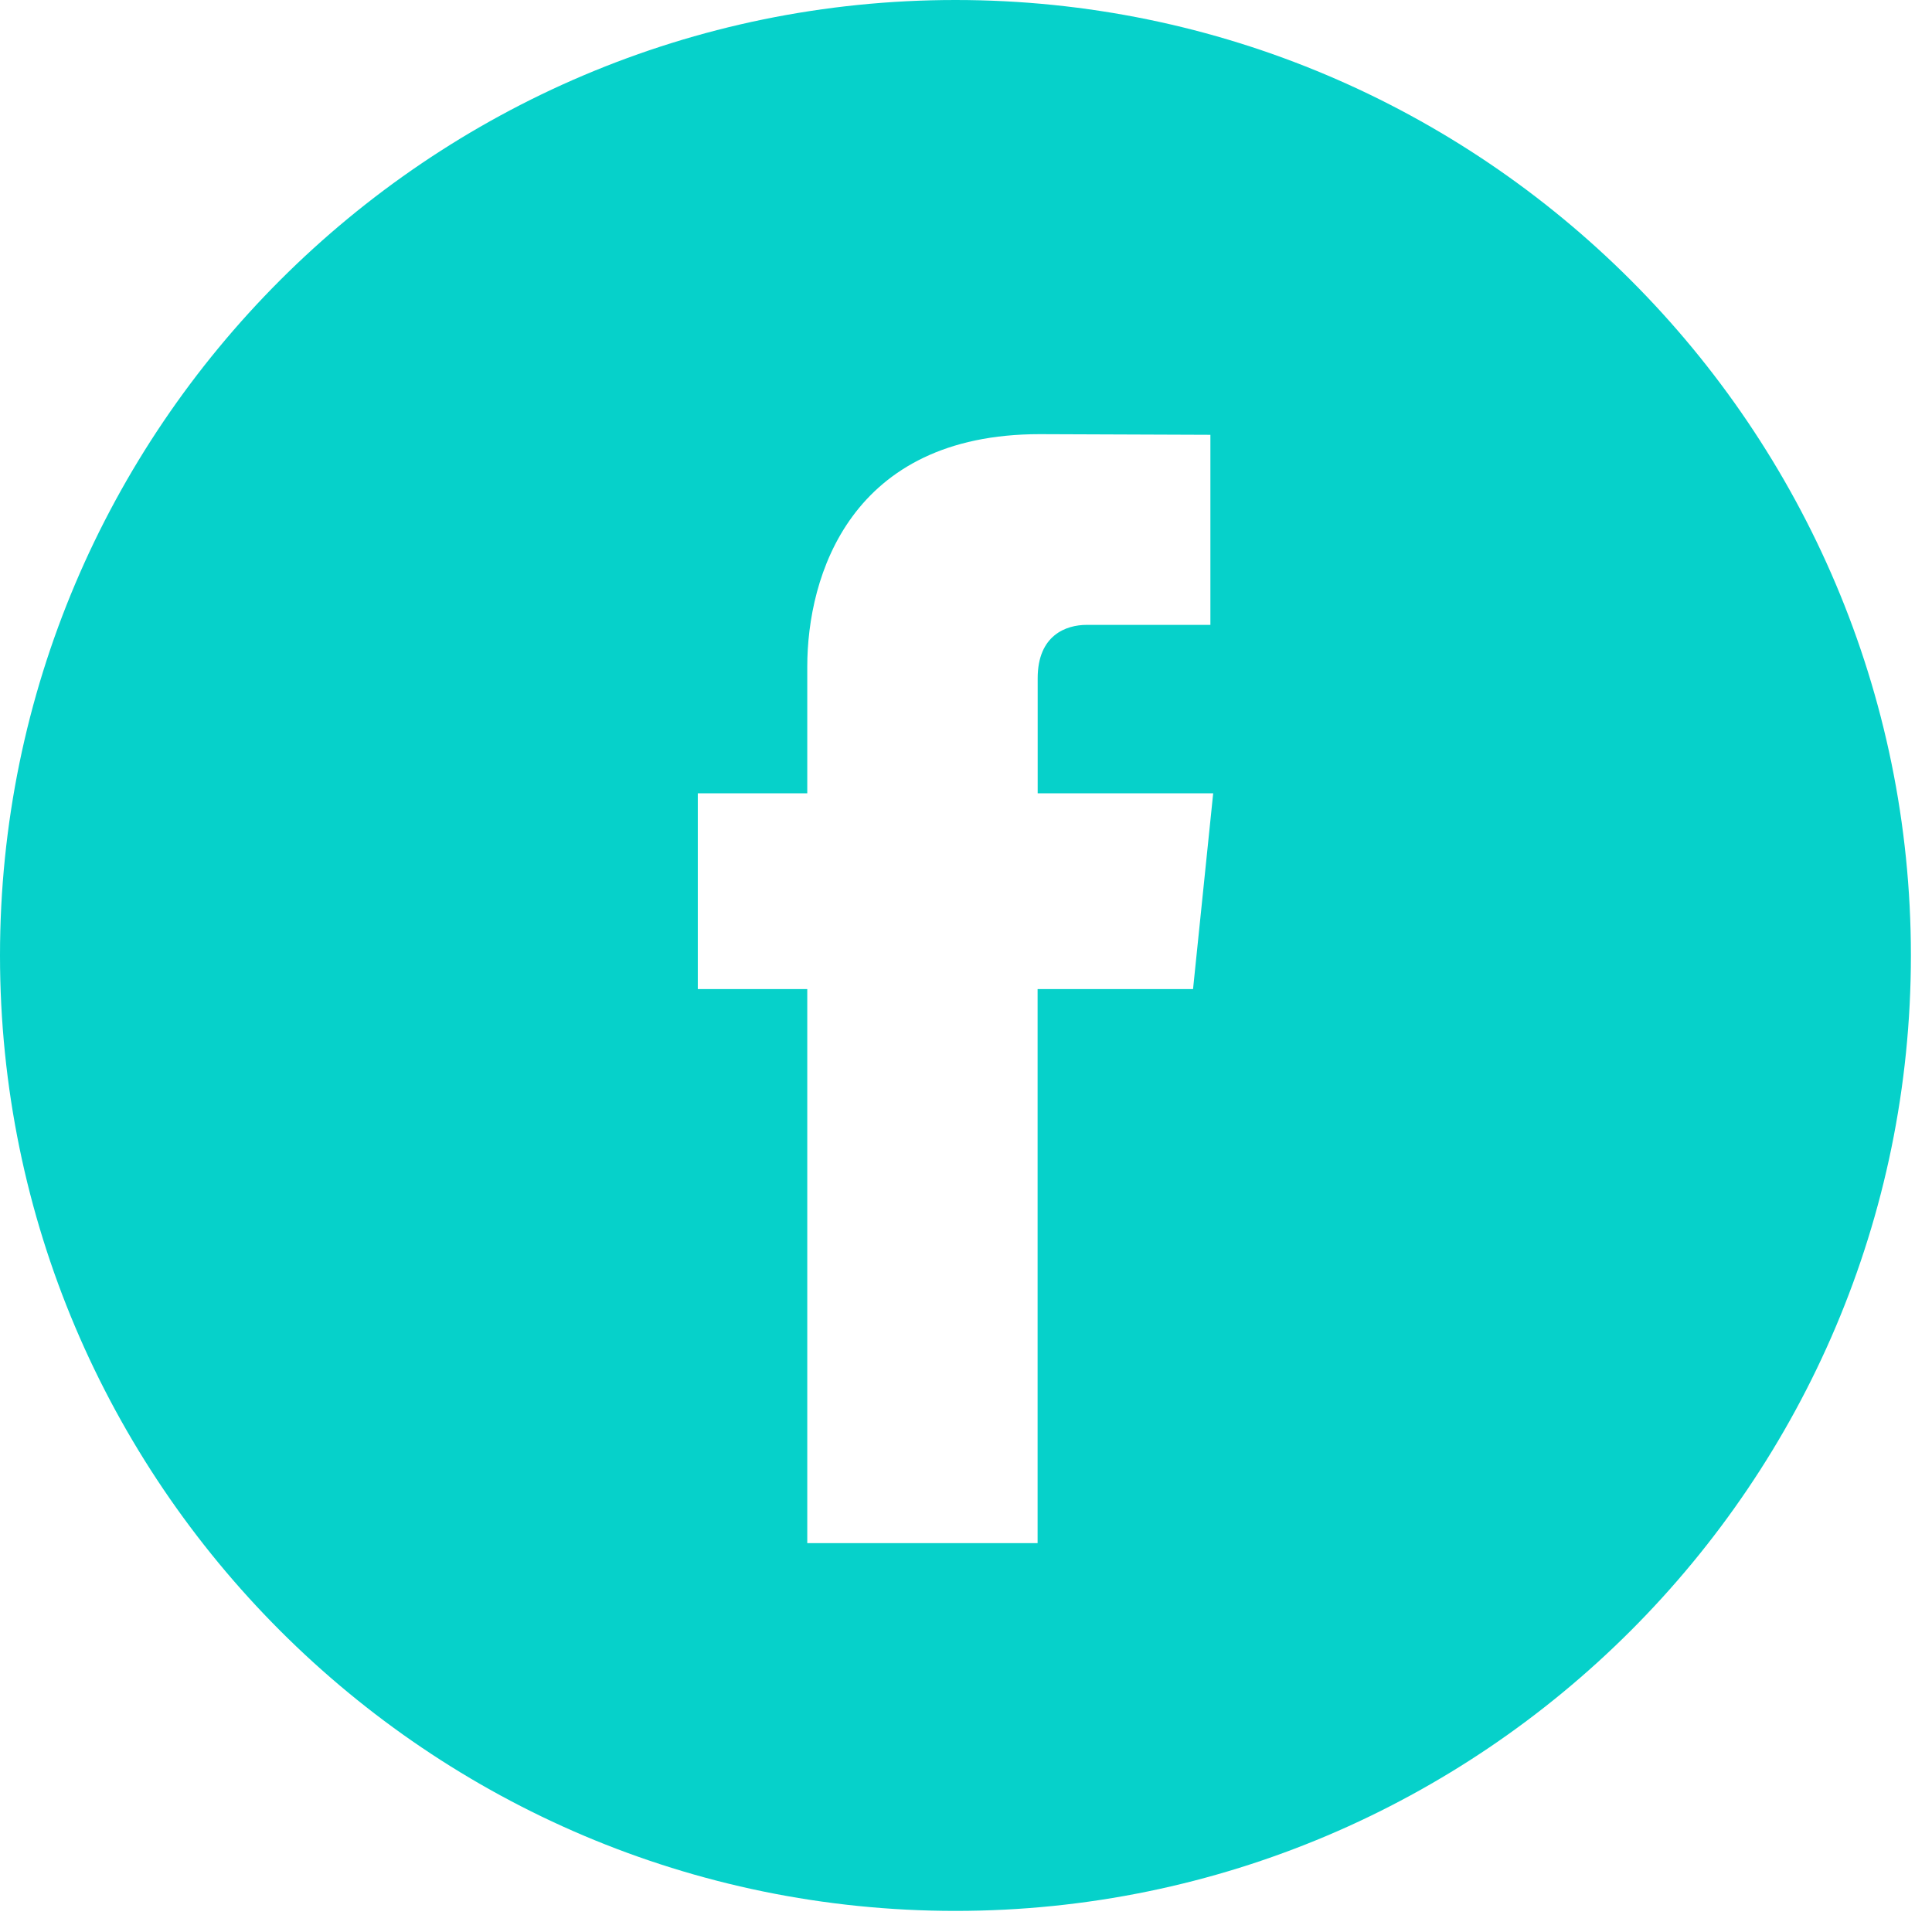 <?xml version="1.0" encoding="UTF-8"?> <svg xmlns="http://www.w3.org/2000/svg" width="50" height="50" viewBox="0 0 50 50" fill="none"> <path d="M24.727 0C11.092 0 0 11.092 0 24.727C0 38.36 11.092 49.454 24.727 49.454C38.36 49.454 49.454 38.36 49.454 24.727C49.454 11.092 38.362 0 24.727 0ZM30.876 25.597H26.853C26.853 32.025 26.853 39.936 26.853 39.936H20.892C20.892 39.936 20.892 32.101 20.892 25.597H18.059V20.53H20.892V17.252C20.892 14.904 22.008 11.236 26.908 11.236L31.325 11.253V16.172C31.325 16.172 28.641 16.172 28.119 16.172C27.597 16.172 26.855 16.433 26.855 17.553V20.531H31.397L30.876 25.597Z" fill="#06D1CA"></path> </svg> 